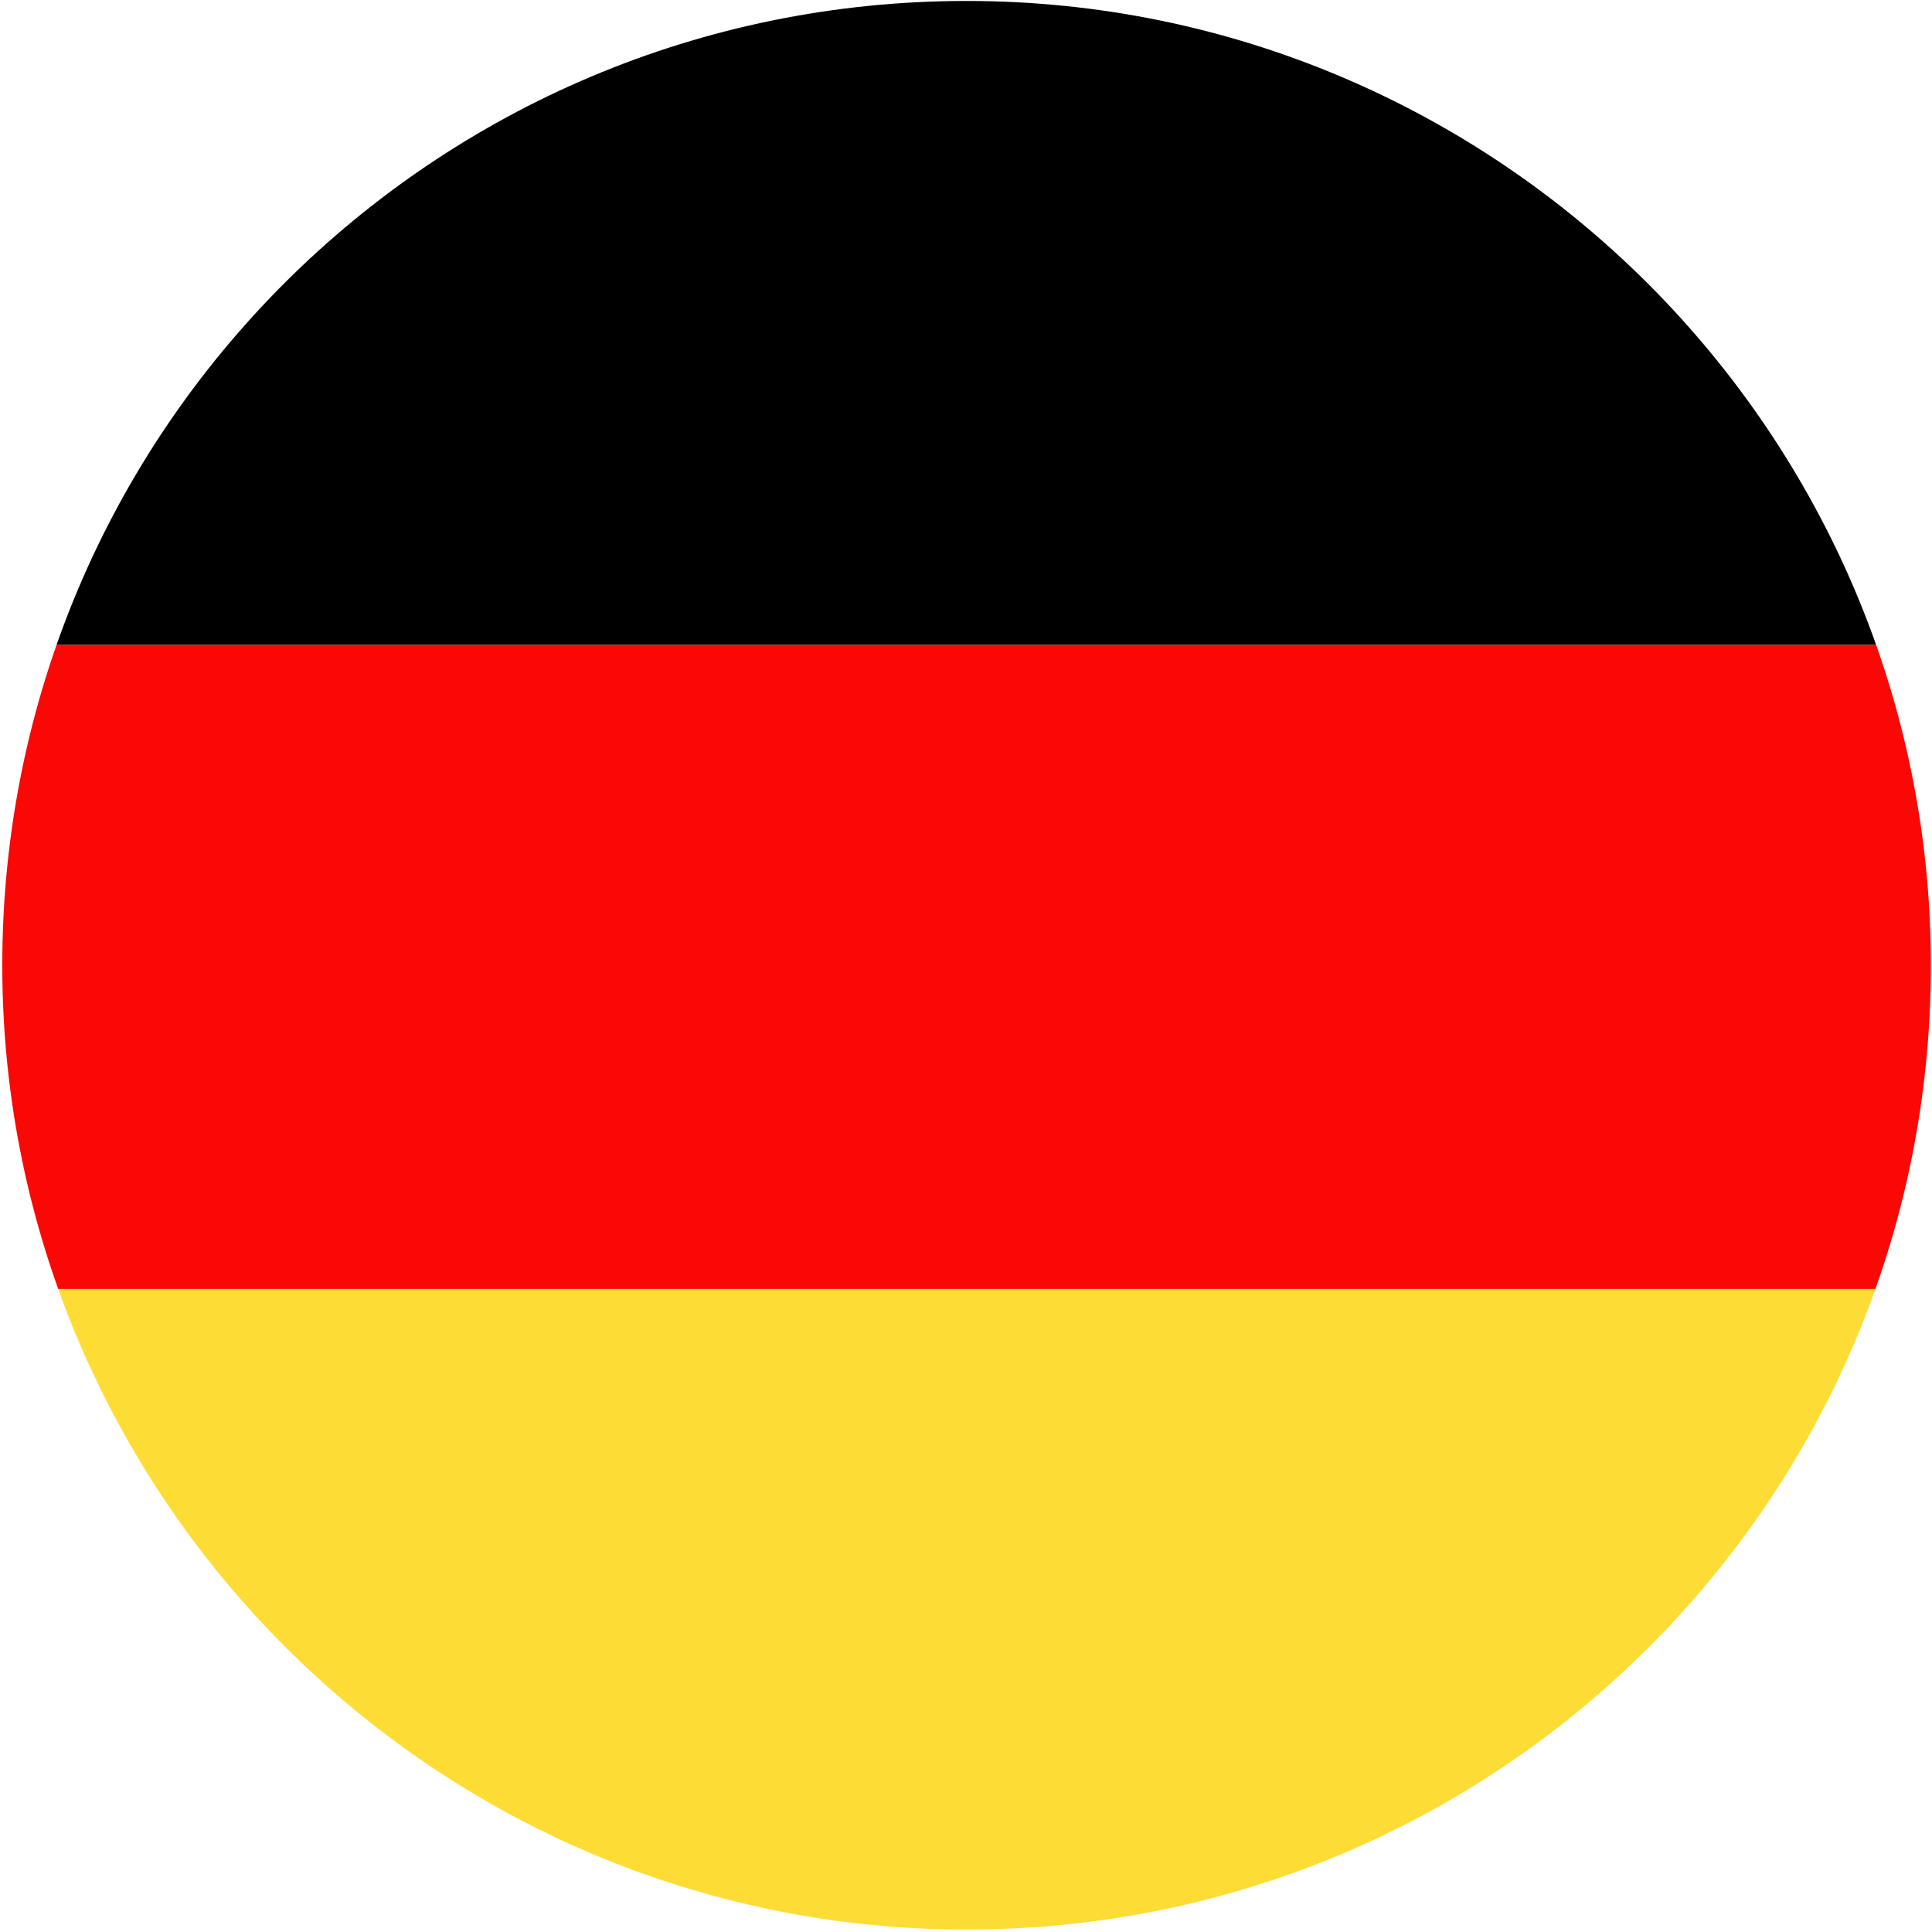 <?xml version="1.0" encoding="utf-8"?>
<!-- Generator: Adobe Illustrator 25.0.0, SVG Export Plug-In . SVG Version: 6.00 Build 0)  -->
<svg version="1.1" id="Livello_1" xmlns="http://www.w3.org/2000/svg" xmlns:xlink="http://www.w3.org/1999/xlink" x="0px" y="0px"
	 viewBox="0 0 56.7 56.7" style="enable-background:new 0 0 56.7 56.7;" xml:space="preserve">
<style type="text/css">
	.st0{clip-path:url(#SVGID_2_);}
	.st1{fill:#F90805;}
	.st2{fill:#FEDC36;}
</style>
<g id="Raggruppa_223" transform="translate(-2451.933 -1318.272)">
	<g>
		<defs>
			<path id="SVGID_1_" d="M2508.6,1346.6c0,15.7-12.7,28.3-28.3,28.3s-28.3-12.7-28.3-28.3c0-15.7,12.7-28.3,28.3-28.3c0,0,0,0,0,0
				C2495.9,1318.3,2508.6,1331,2508.6,1346.6C2508.6,1346.6,2508.6,1346.6,2508.6,1346.6z"/>
		</defs>
		<clipPath id="SVGID_2_">
			<use xlink:href="#SVGID_1_"  style="overflow:visible;"/>
		</clipPath>
		<g id="Raggruppa_224" class="st0">
			<g id="Raggruppa_223-2">
				<path id="Tracciato_3255" d="M2437.6,1318.3h85v18.9h-85V1318.3z"/>
				<path id="Tracciato_3256" class="st1" d="M2437.6,1356.1h85v-18.9h-85V1356.1z"/>
				<path id="Tracciato_3257" class="st2" d="M2437.6,1356.1h85v18.9h-85V1356.1z"/>
			</g>
		</g>
	</g>
</g>
</svg>

